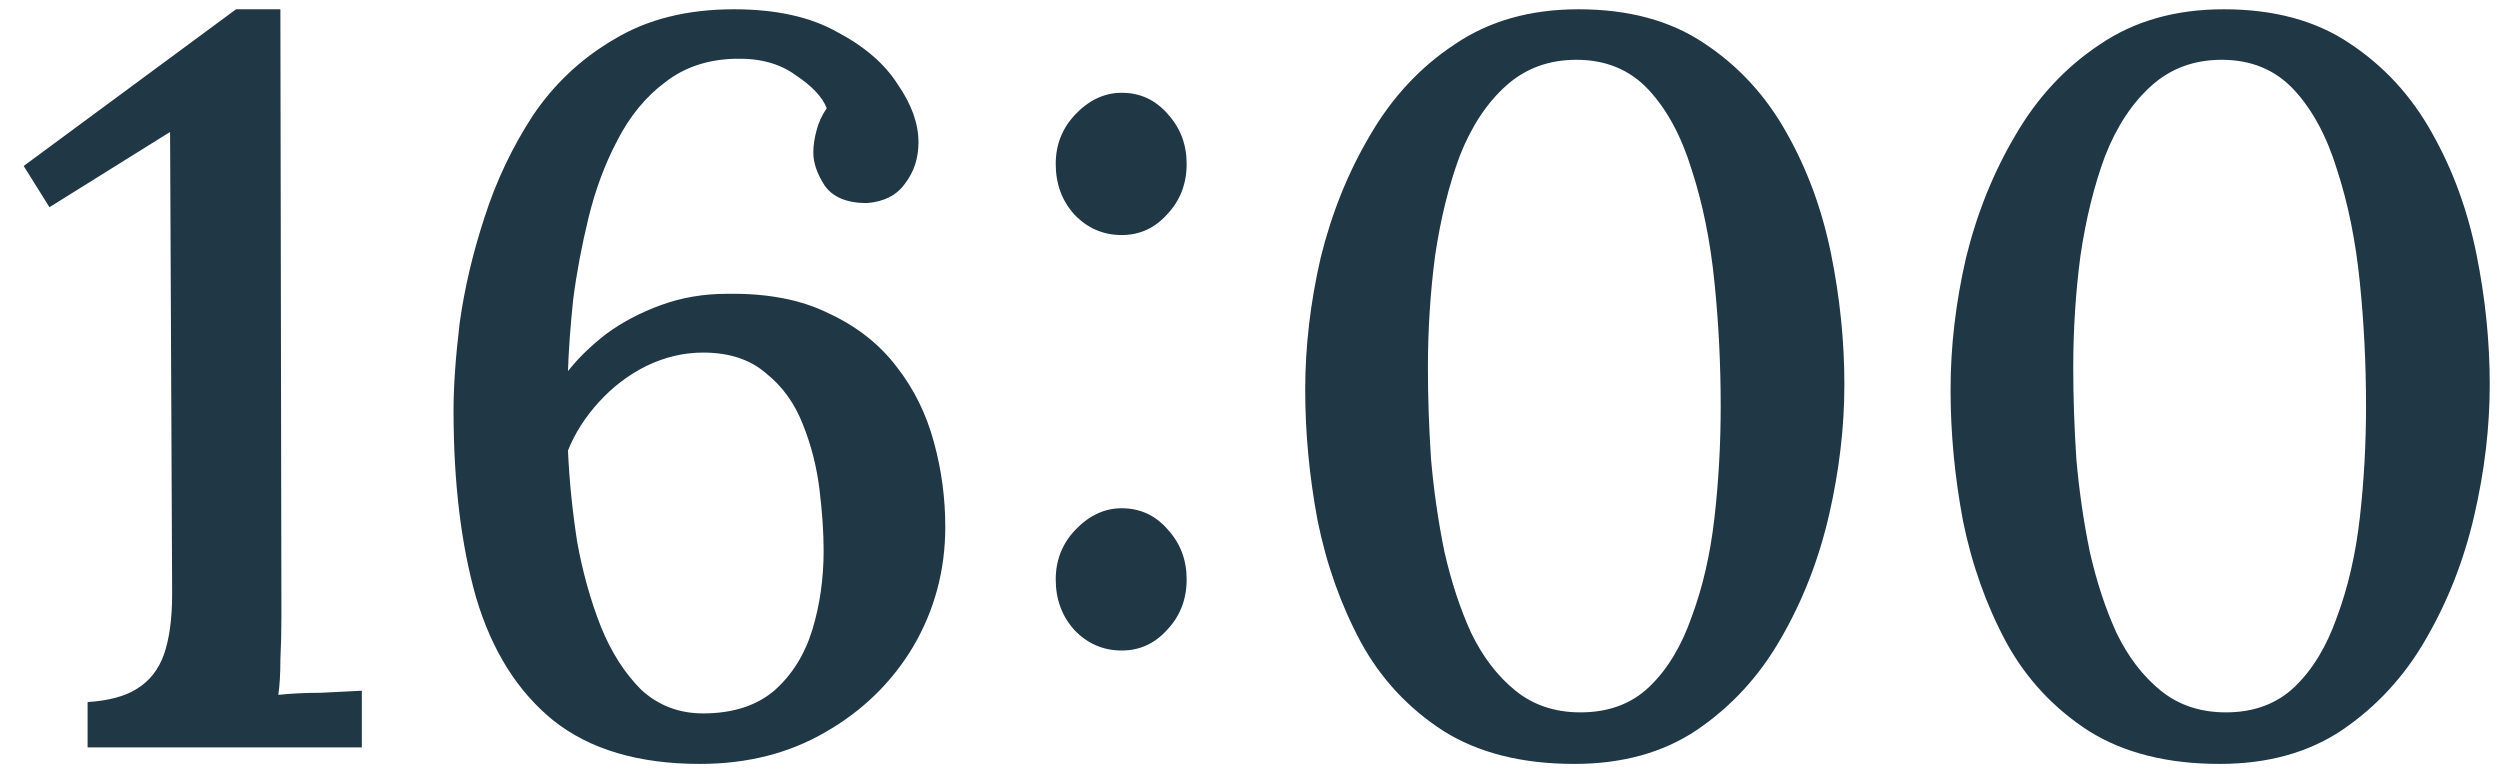<?xml version="1.0" encoding="UTF-8"?> <svg xmlns="http://www.w3.org/2000/svg" width="97" height="30" viewBox="0 0 97 30" fill="none"><path d="M3.399 29V27.24C4.226 27.187 4.866 27.013 5.319 26.72C5.799 26.427 6.146 25.987 6.359 25.4C6.573 24.787 6.679 24 6.679 23.04L6.599 5.12L1.919 8.04L0.919 6.44L9.159 0.36H10.879L10.919 23.92C10.919 24.48 10.906 25.04 10.879 25.6C10.879 26.133 10.853 26.587 10.799 26.96C11.306 26.907 11.853 26.88 12.439 26.88C13.026 26.853 13.559 26.827 14.039 26.8V29H3.399ZM27.157 29.64C24.783 29.64 22.89 29.08 21.477 27.96C20.09 26.84 19.09 25.253 18.477 23.2C17.89 21.147 17.597 18.72 17.597 15.92C17.597 14.987 17.677 13.853 17.837 12.52C18.023 11.187 18.343 9.827 18.797 8.44C19.25 7.027 19.877 5.707 20.677 4.48C21.503 3.253 22.557 2.267 23.837 1.52C25.117 0.747 26.663 0.36 28.477 0.36C30.103 0.36 31.437 0.653 32.477 1.24C33.543 1.8 34.33 2.48 34.837 3.28C35.37 4.053 35.637 4.8 35.637 5.52C35.637 6.133 35.463 6.667 35.117 7.12C34.797 7.573 34.303 7.827 33.637 7.88C32.863 7.88 32.317 7.653 31.997 7.2C31.703 6.747 31.557 6.32 31.557 5.92C31.557 5.653 31.597 5.373 31.677 5.08C31.757 4.76 31.89 4.467 32.077 4.2C31.917 3.773 31.517 3.347 30.877 2.92C30.263 2.467 29.477 2.253 28.517 2.28C27.45 2.307 26.543 2.613 25.797 3.2C25.05 3.76 24.437 4.507 23.957 5.44C23.477 6.347 23.103 7.347 22.837 8.44C22.57 9.533 22.37 10.6 22.237 11.64C22.13 12.68 22.063 13.6 22.037 14.4C22.437 13.893 22.93 13.413 23.517 12.96C24.13 12.507 24.837 12.133 25.637 11.84C26.437 11.547 27.29 11.4 28.197 11.4C29.77 11.373 31.09 11.627 32.157 12.16C33.25 12.667 34.13 13.36 34.797 14.24C35.463 15.093 35.943 16.067 36.237 17.16C36.53 18.227 36.677 19.32 36.677 20.44C36.677 22.12 36.263 23.667 35.437 25.08C34.61 26.467 33.477 27.573 32.037 28.4C30.623 29.227 28.997 29.64 27.157 29.64ZM27.277 27.68C28.423 27.68 29.343 27.387 30.037 26.8C30.73 26.187 31.223 25.4 31.517 24.44C31.81 23.48 31.957 22.453 31.957 21.36C31.957 20.667 31.903 19.88 31.797 19C31.69 18.12 31.477 17.28 31.157 16.48C30.837 15.653 30.357 14.987 29.717 14.48C29.103 13.947 28.29 13.68 27.277 13.68C26.53 13.68 25.797 13.853 25.077 14.2C24.383 14.547 23.77 15.013 23.237 15.6C22.703 16.187 22.303 16.813 22.037 17.48C22.09 18.653 22.21 19.84 22.397 21.04C22.61 22.213 22.917 23.307 23.317 24.32C23.717 25.307 24.237 26.12 24.877 26.76C25.543 27.373 26.343 27.68 27.277 27.68ZM43.523 25.24C42.803 25.24 42.189 24.973 41.682 24.44C41.203 23.907 40.962 23.253 40.962 22.48C40.962 21.733 41.216 21.093 41.722 20.56C42.256 20 42.856 19.72 43.523 19.72C44.242 19.72 44.843 20 45.322 20.56C45.803 21.093 46.042 21.733 46.042 22.48C46.042 23.253 45.789 23.907 45.282 24.44C44.803 24.973 44.216 25.24 43.523 25.24ZM43.523 9.12C42.803 9.12 42.189 8.853 41.682 8.32C41.203 7.787 40.962 7.133 40.962 6.36C40.962 5.613 41.216 4.973 41.722 4.44C42.256 3.88 42.856 3.6 43.523 3.6C44.242 3.6 44.843 3.88 45.322 4.44C45.803 4.973 46.042 5.613 46.042 6.36C46.042 7.133 45.789 7.787 45.282 8.32C44.803 8.853 44.216 9.12 43.523 9.12ZM61.083 29.64C59.056 29.64 57.362 29.213 56.002 28.36C54.642 27.48 53.576 26.333 52.803 24.92C52.029 23.48 51.469 21.907 51.123 20.2C50.803 18.493 50.642 16.8 50.642 15.12C50.642 13.44 50.843 11.733 51.242 10C51.669 8.267 52.309 6.68 53.163 5.24C54.016 3.773 55.109 2.6 56.443 1.72C57.776 0.813 59.376 0.36 61.242 0.36C63.189 0.36 64.816 0.8 66.123 1.68C67.456 2.56 68.522 3.72 69.323 5.16C70.123 6.573 70.696 8.133 71.043 9.84C71.389 11.547 71.562 13.24 71.562 14.92C71.562 16.573 71.362 18.267 70.963 20C70.562 21.733 69.936 23.333 69.082 24.8C68.256 26.24 67.176 27.413 65.843 28.32C64.536 29.2 62.949 29.64 61.083 29.64ZM61.322 27.64C62.416 27.64 63.309 27.307 64.002 26.64C64.696 25.973 65.243 25.067 65.642 23.92C66.069 22.773 66.362 21.493 66.522 20.08C66.683 18.667 66.763 17.227 66.763 15.76C66.763 14.133 66.683 12.533 66.522 10.96C66.362 9.36 66.069 7.907 65.642 6.6C65.243 5.293 64.683 4.253 63.962 3.48C63.242 2.707 62.309 2.32 61.163 2.32C60.096 2.32 59.189 2.653 58.443 3.32C57.696 3.987 57.096 4.893 56.642 6.04C56.216 7.187 55.896 8.48 55.682 9.92C55.496 11.333 55.403 12.787 55.403 14.28C55.403 15.4 55.443 16.573 55.523 17.8C55.629 19.027 55.803 20.227 56.042 21.4C56.309 22.573 56.656 23.627 57.083 24.56C57.536 25.493 58.109 26.24 58.803 26.8C59.496 27.36 60.336 27.64 61.322 27.64ZM86.122 29.64C84.095 29.64 82.402 29.213 81.042 28.36C79.682 27.48 78.615 26.333 77.842 24.92C77.068 23.48 76.508 21.907 76.162 20.2C75.842 18.493 75.682 16.8 75.682 15.12C75.682 13.44 75.882 11.733 76.282 10C76.708 8.267 77.348 6.68 78.202 5.24C79.055 3.773 80.148 2.6 81.482 1.72C82.815 0.813 84.415 0.36 86.282 0.36C88.228 0.36 89.855 0.8 91.162 1.68C92.495 2.56 93.562 3.72 94.362 5.16C95.162 6.573 95.735 8.133 96.082 9.84C96.428 11.547 96.602 13.24 96.602 14.92C96.602 16.573 96.402 18.267 96.002 20C95.602 21.733 94.975 23.333 94.122 24.8C93.295 26.24 92.215 27.413 90.882 28.32C89.575 29.2 87.988 29.64 86.122 29.64ZM86.362 27.64C87.455 27.64 88.348 27.307 89.042 26.64C89.735 25.973 90.282 25.067 90.682 23.92C91.108 22.773 91.402 21.493 91.562 20.08C91.722 18.667 91.802 17.227 91.802 15.76C91.802 14.133 91.722 12.533 91.562 10.96C91.402 9.36 91.108 7.907 90.682 6.6C90.282 5.293 89.722 4.253 89.002 3.48C88.282 2.707 87.348 2.32 86.202 2.32C85.135 2.32 84.228 2.653 83.482 3.32C82.735 3.987 82.135 4.893 81.682 6.04C81.255 7.187 80.935 8.48 80.722 9.92C80.535 11.333 80.442 12.787 80.442 14.28C80.442 15.4 80.482 16.573 80.562 17.8C80.668 19.027 80.842 20.227 81.082 21.4C81.348 22.573 81.695 23.627 82.122 24.56C82.575 25.493 83.148 26.24 83.842 26.8C84.535 27.36 85.375 27.64 86.362 27.64Z" fill="#203745"></path></svg> 